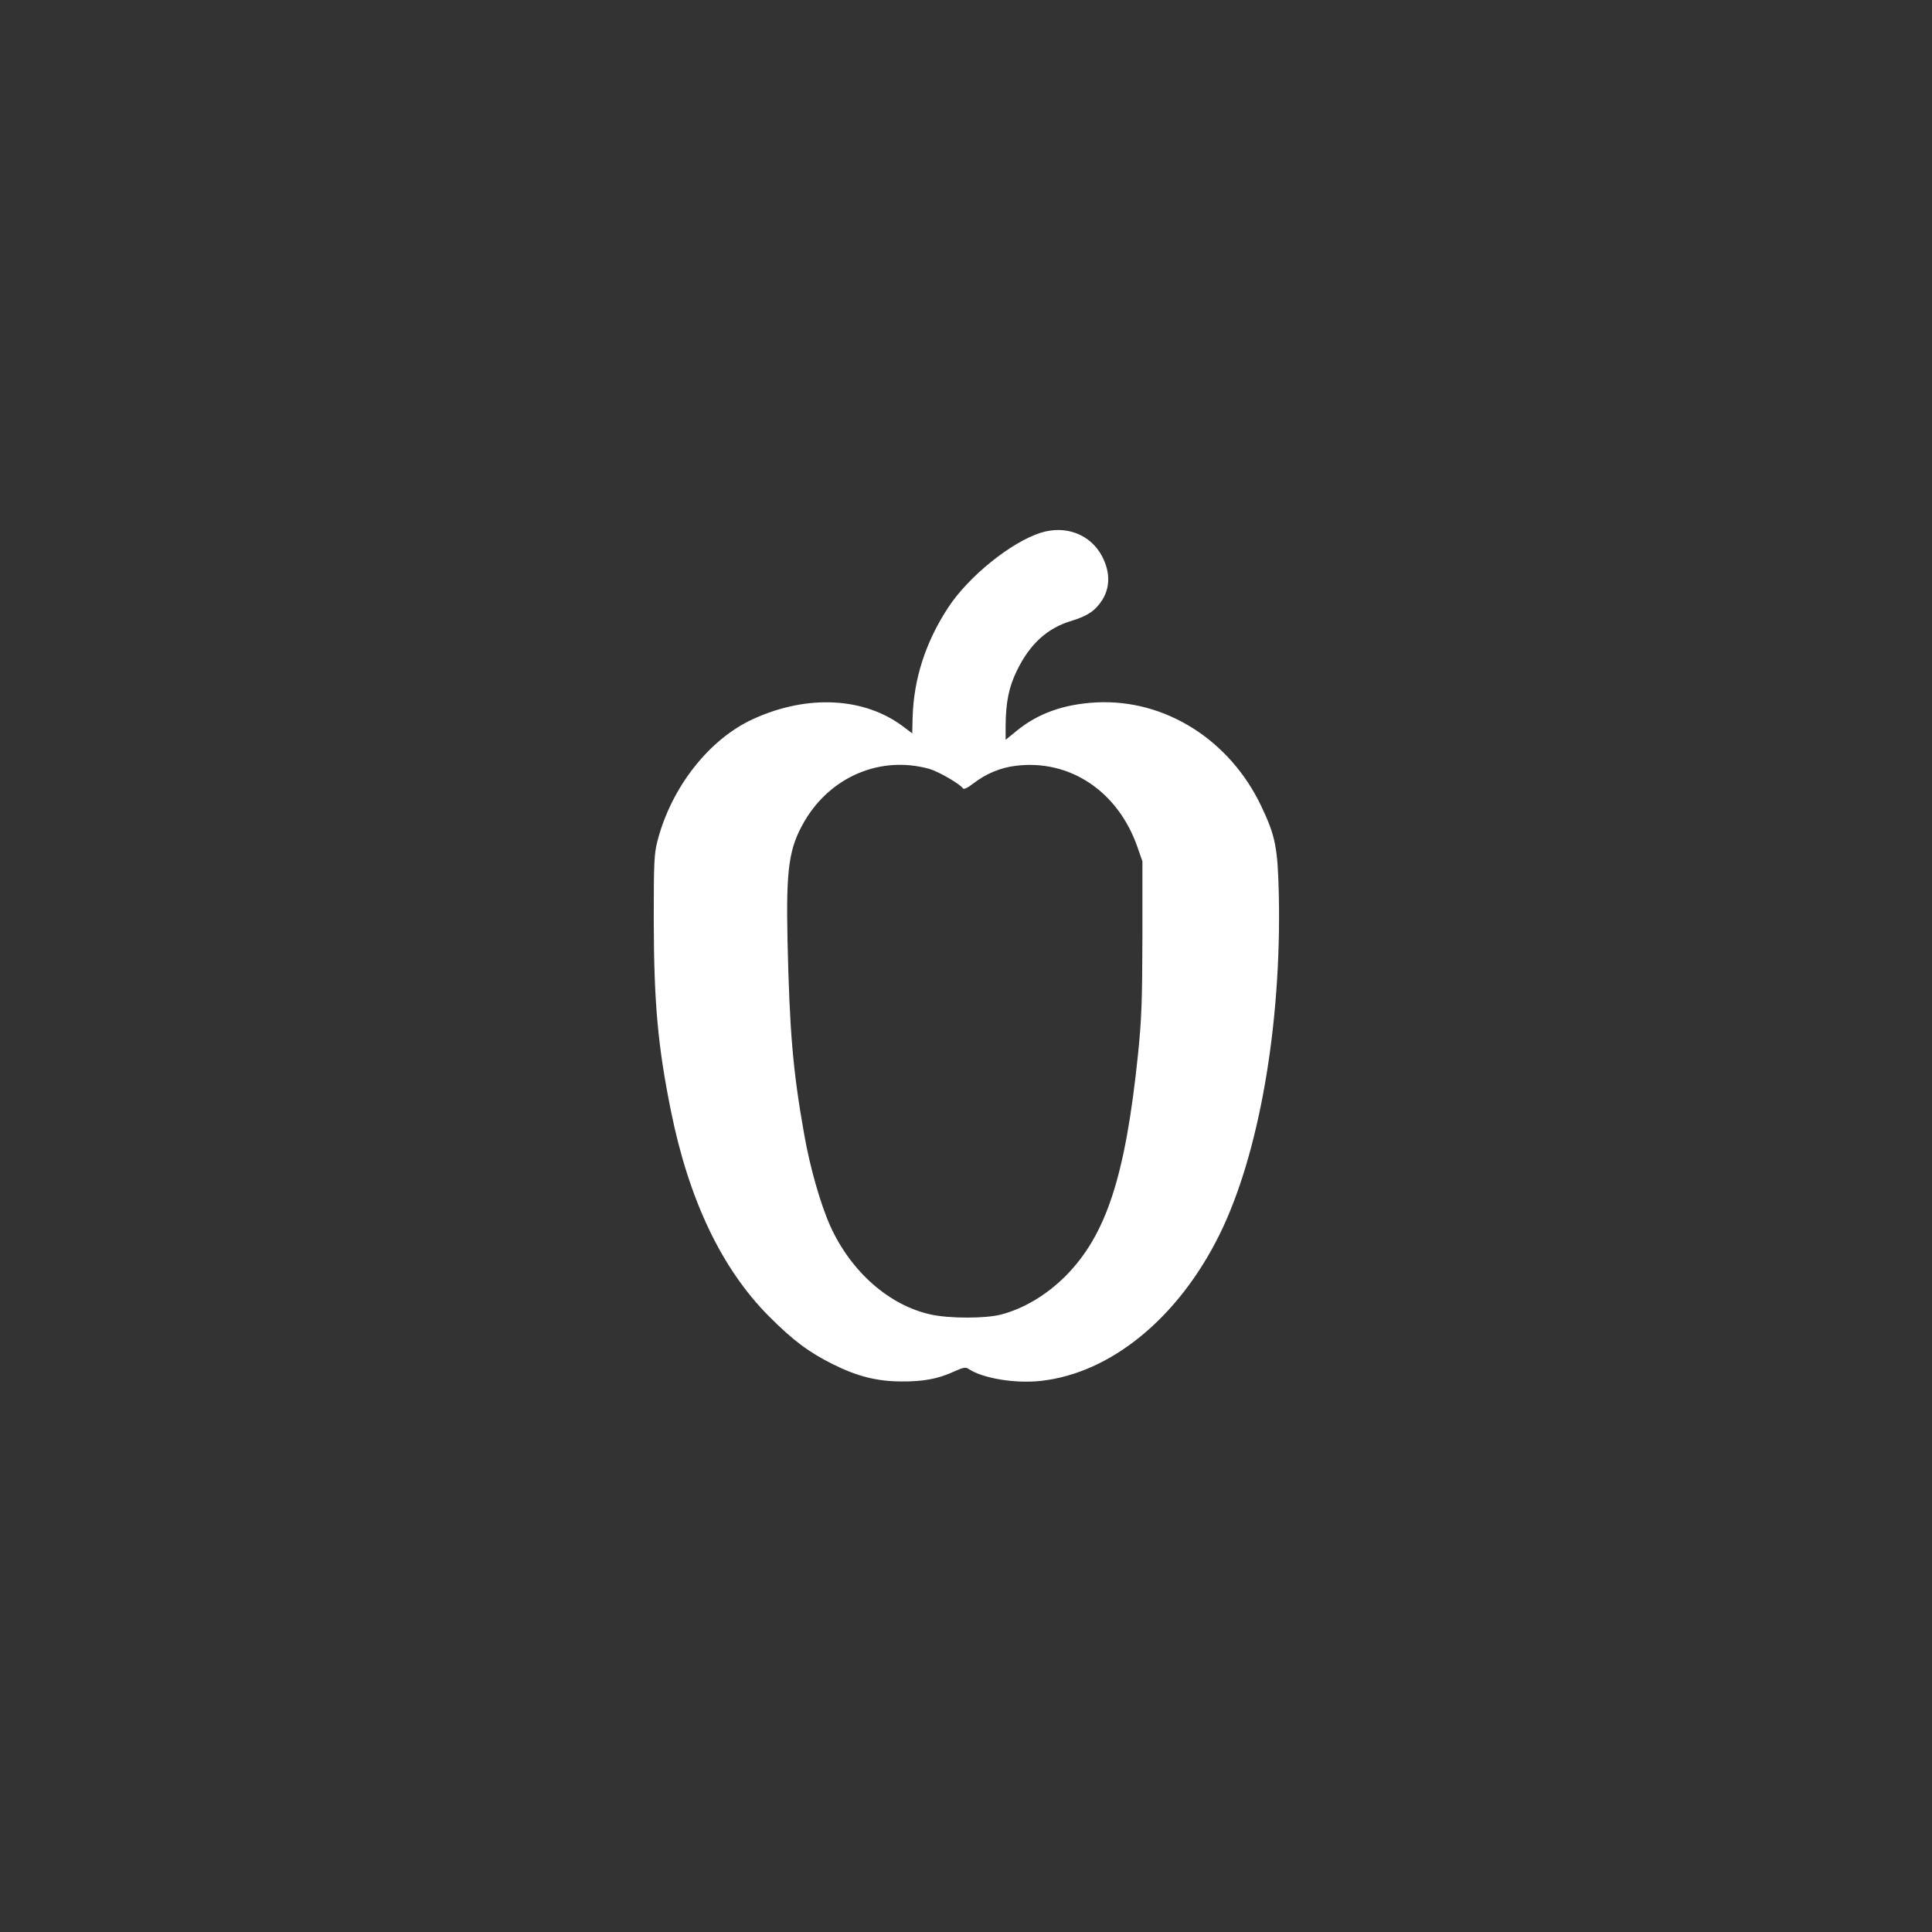 <?xml version="1.0" standalone="no"?>
<!DOCTYPE svg PUBLIC "-//W3C//DTD SVG 20010904//EN"
 "http://www.w3.org/TR/2001/REC-SVG-20010904/DTD/svg10.dtd">
<svg version="1.0" xmlns="http://www.w3.org/2000/svg"
 width="1024pt" height="1024pt" viewBox="0 0 1024 1024"
 preserveAspectRatio="xMidYMid meet">

<rect x="0" y="0" width="1024" height="1024" fill="#333333" stroke="none"/>

<g transform="translate(0,1024) scale(0.1,-0.1)"
fill="#ffffff" stroke="none">
<path d="M5515 7416 c-156 -50 -380 -230 -488 -394 -120 -182 -185 -380 -190
-588 l-2 -81 -45 34 c-206 157 -508 174 -796 43 -236 -107 -437 -364 -510
-650 -17 -67 -19 -113 -19 -420 1 -437 22 -666 91 -1008 95 -471 268 -835 518
-1087 127 -128 214 -193 341 -256 129 -64 231 -90 360 -91 116 -1 196 13 280
52 54 24 63 25 81 13 75 -49 246 -77 381 -62 371 41 728 334 946 774 210 424
330 1113 315 1806 -6 247 -18 309 -93 466 -167 352 -511 569 -875 550 -171 -9
-309 -58 -422 -151 l-58 -47 0 73 c1 127 17 206 60 294 69 142 162 226 291
264 85 26 126 54 163 113 40 66 40 145 -1 225 -60 119 -194 171 -328 128z
m-590 -1251 c49 -14 165 -81 179 -104 4 -6 25 3 54 26 68 52 143 84 225 94
285 36 540 -133 644 -426 l28 -80 0 -400 c-1 -342 -4 -432 -23 -620 -67 -651
-169 -962 -386 -1180 -100 -99 -218 -170 -339 -202 -82 -22 -276 -22 -374 0
-220 48 -423 227 -532 468 -52 116 -108 311 -139 489 -60 338 -77 543 -88
1025 -8 384 7 490 91 634 139 236 403 347 660 276z"/>
</g>
</svg>
